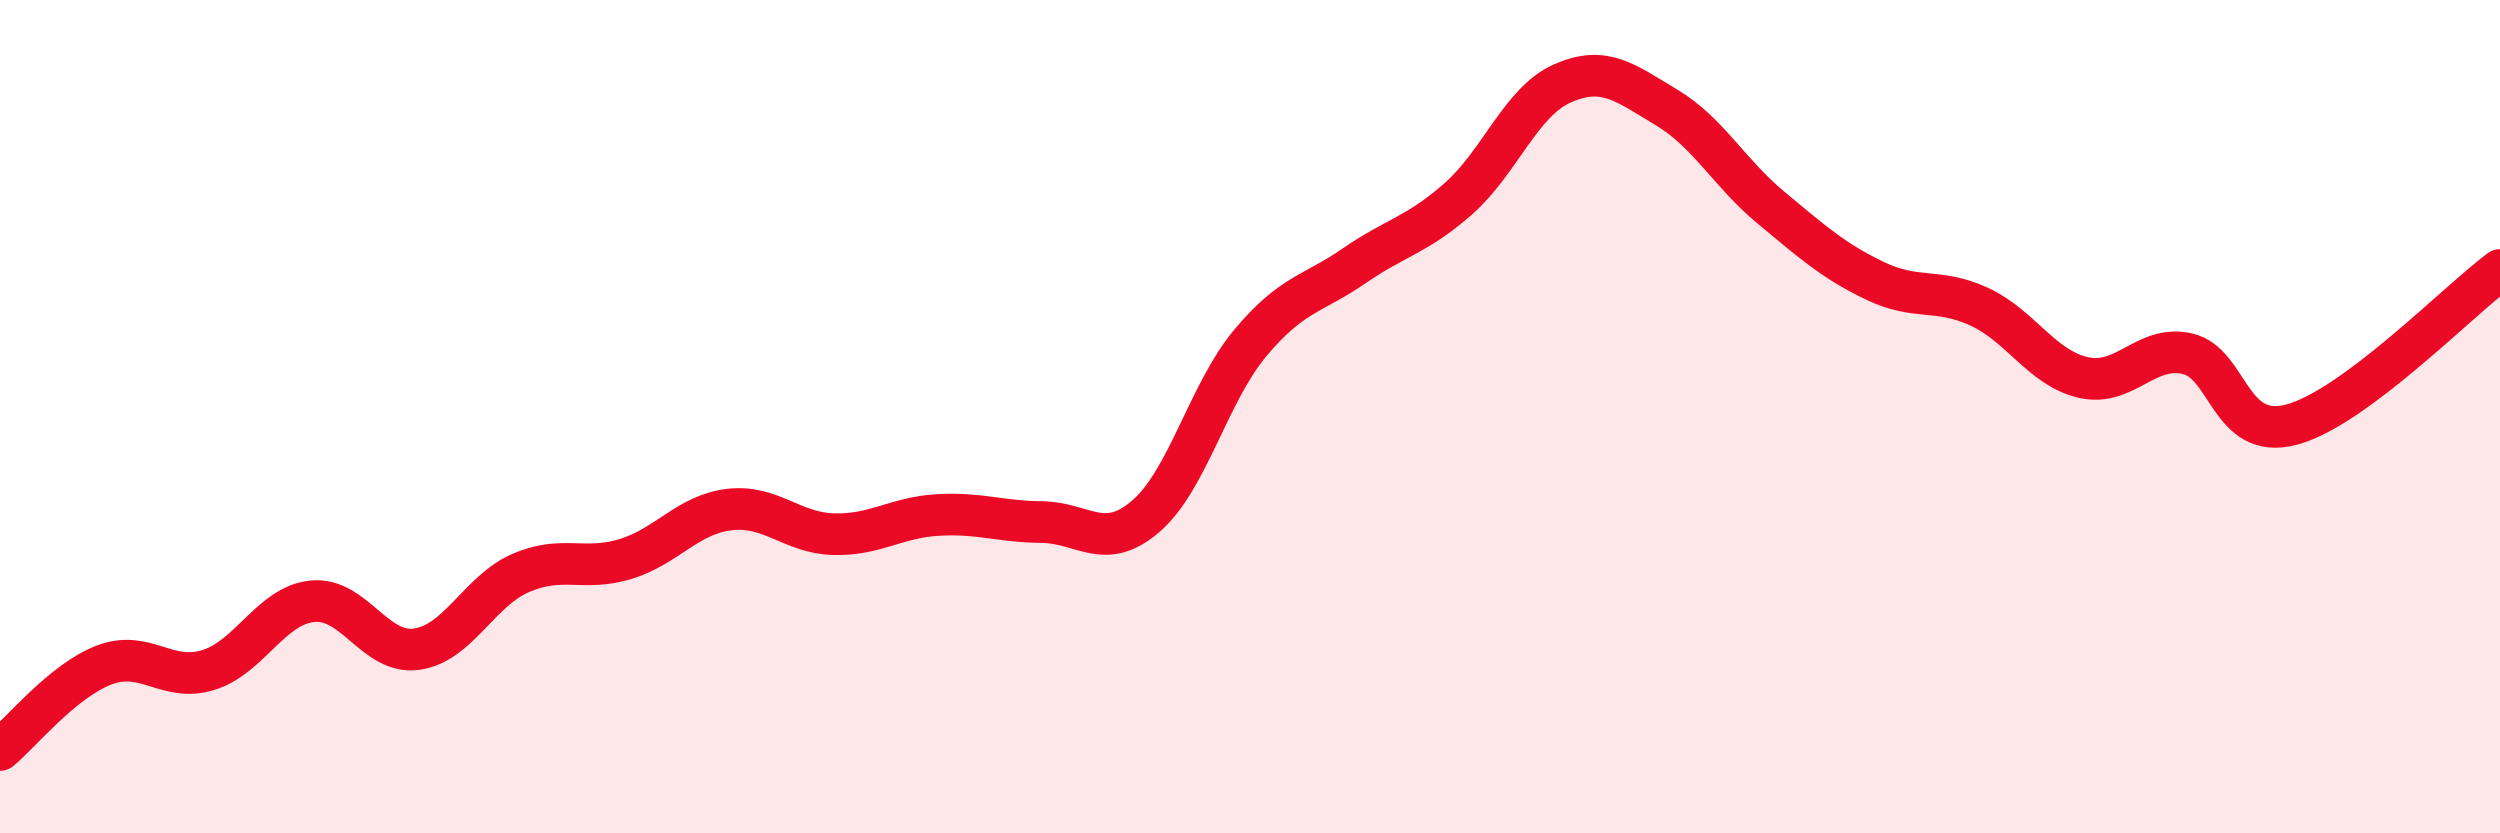
    <svg width="60" height="20" viewBox="0 0 60 20" xmlns="http://www.w3.org/2000/svg">
      <path
        d="M 0,18 C 0.5,17.59 1.5,16.34 2.5,15.96 C 3.5,15.58 4,16.39 5,16.08 C 6,15.77 6.5,14.53 7.5,14.43 C 8.5,14.33 9,15.72 10,15.58 C 11,15.44 11.5,14.18 12.5,13.75 C 13.5,13.32 14,13.72 15,13.42 C 16,13.12 16.5,12.35 17.5,12.23 C 18.5,12.11 19,12.79 20,12.82 C 21,12.85 21.5,12.42 22.5,12.36 C 23.5,12.3 24,12.52 25,12.53 C 26,12.54 26.5,13.25 27.5,12.39 C 28.5,11.53 29,9.44 30,8.24 C 31,7.04 31.5,7.07 32.5,6.38 C 33.5,5.69 34,5.65 35,4.77 C 36,3.89 36.5,2.44 37.5,2 C 38.5,1.56 39,1.98 40,2.58 C 41,3.18 41.5,4.15 42.5,4.98 C 43.5,5.81 44,6.26 45,6.74 C 46,7.22 46.5,6.9 47.5,7.36 C 48.5,7.82 49,8.83 50,9.06 C 51,9.29 51.5,8.26 52.5,8.49 C 53.5,8.72 53.5,10.59 55,10.19 C 56.5,9.79 59,7.22 60,6.48L60 20L0 20Z"
        fill="#EB0A25"
        opacity="0.1"
        stroke-linecap="round"
        stroke-linejoin="round"
      />
      <path
        d="M 0,18 C 0.5,17.59 1.5,16.34 2.5,15.96 C 3.5,15.58 4,16.39 5,16.08 C 6,15.77 6.5,14.53 7.5,14.43 C 8.5,14.33 9,15.72 10,15.58 C 11,15.44 11.5,14.18 12.5,13.75 C 13.5,13.32 14,13.72 15,13.42 C 16,13.12 16.5,12.35 17.5,12.23 C 18.5,12.11 19,12.79 20,12.82 C 21,12.85 21.5,12.42 22.5,12.36 C 23.5,12.3 24,12.52 25,12.53 C 26,12.54 26.5,13.25 27.5,12.39 C 28.5,11.53 29,9.44 30,8.24 C 31,7.04 31.5,7.07 32.5,6.38 C 33.5,5.69 34,5.65 35,4.77 C 36,3.89 36.5,2.44 37.5,2 C 38.5,1.56 39,1.98 40,2.58 C 41,3.18 41.5,4.15 42.5,4.98 C 43.5,5.81 44,6.26 45,6.74 C 46,7.22 46.5,6.9 47.5,7.36 C 48.5,7.82 49,8.83 50,9.06 C 51,9.29 51.5,8.26 52.5,8.49 C 53.5,8.72 53.5,10.59 55,10.19 C 56.5,9.79 59,7.22 60,6.48"
        stroke="#EB0A25"
        stroke-width="1"
        fill="none"
        stroke-linecap="round"
        stroke-linejoin="round"
      />
    </svg>
  
